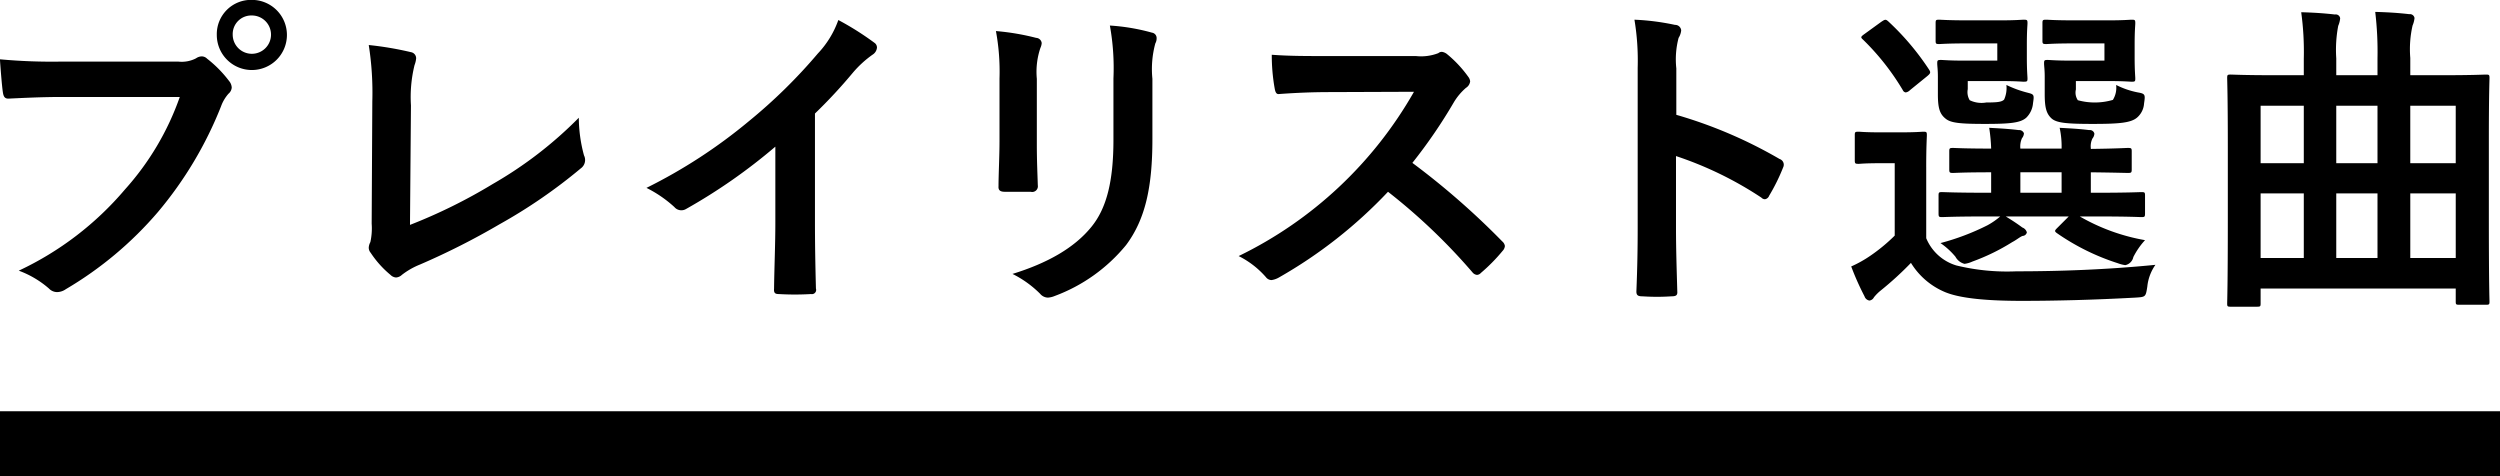 <svg id="playlist-title-select.svg" xmlns="http://www.w3.org/2000/svg" width="231" height="44" viewBox="0 0 231 44">
  <defs>
    <style>
      .cls-1 {
        fill-rule: evenodd;
      }
    </style>
  </defs>
  <path id="プレイリスト選曲" class="cls-1" d="M573.612,2446.96a25.265,25.265,0,0,1-5.069,8.55,28.993,28.993,0,0,1-9.81,7.5,8.92,8.92,0,0,1,2.79,1.65,1.053,1.053,0,0,0,.75.33,1.452,1.452,0,0,0,.81-0.27,33.62,33.62,0,0,0,8.519-7.14,35.328,35.328,0,0,0,5.82-9.75,3.611,3.611,0,0,1,.69-1.17,0.821,0.821,0,0,0,.3-0.57,1.022,1.022,0,0,0-.24-0.6,11.057,11.057,0,0,0-2.04-2.07,0.7,0.7,0,0,0-.51-0.21,0.956,0.956,0,0,0-.51.18,2.869,2.869,0,0,1-1.65.3H562.753a52.5,52.5,0,0,1-5.76-.21c0.06,0.87.18,2.43,0.27,3.03,0.06,0.42.18,0.63,0.57,0.6,1.29-.06,3-0.15,4.95-0.15h10.829Zm6.66-8.97a3.164,3.164,0,0,0-3.24,3.21A3.24,3.24,0,1,0,580.272,2437.99Zm0,1.44a1.77,1.77,0,1,1-1.77,1.77A1.718,1.718,0,0,1,580.272,2439.43Zm14.7,8.31a12.344,12.344,0,0,1,.33-3.72,2.292,2.292,0,0,0,.15-0.63,0.575,0.575,0,0,0-.48-0.57,30.523,30.523,0,0,0-3.9-.66,28.37,28.37,0,0,1,.33,5.22l-0.06,11.28a5.917,5.917,0,0,1-.12,1.71,1.217,1.217,0,0,0-.15.51,0.736,0.736,0,0,0,.18.48,9.254,9.254,0,0,0,1.83,2.04,0.8,0.8,0,0,0,.51.24,0.87,0.87,0,0,0,.54-0.24,6.919,6.919,0,0,1,1.68-.96,67.115,67.115,0,0,0,7.35-3.72,48.583,48.583,0,0,0,7.5-5.16,0.947,0.947,0,0,0,.3-1.2,13.5,13.5,0,0,1-.48-3.48,37.091,37.091,0,0,1-7.949,6.12,49.329,49.329,0,0,1-7.65,3.78Zm37.33,0.75a47.488,47.488,0,0,0,3.51-3.78,9.884,9.884,0,0,1,1.8-1.65,0.859,0.859,0,0,0,.42-0.66,0.531,0.531,0,0,0-.24-0.45,26.69,26.69,0,0,0-3.33-2.1,8.7,8.7,0,0,1-1.89,3.09,48.673,48.673,0,0,1-6.39,6.27,48.178,48.178,0,0,1-9.449,6.15,11.245,11.245,0,0,1,2.579,1.77,0.836,0.836,0,0,0,.63.3,0.847,0.847,0,0,0,.45-0.12,51.9,51.9,0,0,0,8.25-5.76v6.99c0,2.04-.09,3.99-0.12,6.15-0.03.36,0.09,0.48,0.42,0.48a25.022,25.022,0,0,0,3,0,0.391,0.391,0,0,0,.45-0.51c-0.06-2.4-.09-4.17-0.09-6.24v-9.93Zm17.051,2.64c0,1.29-.09,3.03-0.09,4.08-0.03.36,0.15,0.51,0.57,0.51h2.4a0.527,0.527,0,0,0,.66-0.6c-0.03-1.05-.09-2.22-0.09-3.78v-6.06a6.9,6.9,0,0,1,.33-2.85,1.257,1.257,0,0,0,.12-0.45,0.538,0.538,0,0,0-.51-0.48,22.189,22.189,0,0,0-3.719-.63,20.54,20.54,0,0,1,.33,4.38v5.88Zm14.129-5.85a9.038,9.038,0,0,1,.27-3.27,0.95,0.95,0,0,0,.12-0.48,0.5,0.5,0,0,0-.42-0.51,18.773,18.773,0,0,0-3.9-.66,22.026,22.026,0,0,1,.33,4.89v5.67c0,3.81-.63,6.3-2.01,8.01-1.59,1.98-4.11,3.39-7.319,4.38a9.74,9.74,0,0,1,2.549,1.83,0.973,0.973,0,0,0,.72.36,1.9,1.9,0,0,0,.63-0.15,15.478,15.478,0,0,0,6.6-4.71c1.77-2.37,2.43-5.34,2.43-9.78v-5.58Zm16.1-2.1c-1.95,0-3.45,0-5.07-.12a17.478,17.478,0,0,0,.27,3.12c0.06,0.33.15,0.54,0.39,0.51,1.62-.12,3.18-0.18,4.74-0.18l7.74-.03a37.441,37.441,0,0,1-16.2,15.18,8.219,8.219,0,0,1,2.52,1.95,0.67,0.67,0,0,0,.51.27,1.9,1.9,0,0,0,.69-0.24,43.161,43.161,0,0,0,10.08-7.92,54.55,54.55,0,0,1,7.8,7.44,0.616,0.616,0,0,0,.42.24,0.519,0.519,0,0,0,.36-0.18,16.075,16.075,0,0,0,2.01-2.04,0.742,0.742,0,0,0,.21-0.45,0.682,0.682,0,0,0-.24-0.42,70.529,70.529,0,0,0-8.309-7.26,47.216,47.216,0,0,0,3.839-5.61,5.494,5.494,0,0,1,1.11-1.32,0.828,0.828,0,0,0,.39-0.6,0.8,0.8,0,0,0-.15-0.39,10.936,10.936,0,0,0-1.95-2.1,0.989,0.989,0,0,0-.509-0.24,0.5,0.5,0,0,0-.33.12,4.406,4.406,0,0,1-2.07.27h-8.25Zm32.31,1.14a7.813,7.813,0,0,1,.21-2.82,1.579,1.579,0,0,0,.24-0.69,0.555,0.555,0,0,0-.57-0.51,22.144,22.144,0,0,0-3.75-.48,22.891,22.891,0,0,1,.3,4.44v14.76c0,1.92-.03,3.69-0.12,5.91,0,0.36.15,0.45,0.57,0.45a19.825,19.825,0,0,0,2.67,0c0.42,0,.57-0.09.54-0.45-0.06-2.16-.12-3.93-0.12-5.88v-6.63a33.227,33.227,0,0,1,7.89,3.84,0.46,0.46,0,0,0,.33.15,0.506,0.506,0,0,0,.39-0.33,17.635,17.635,0,0,0,1.289-2.61,0.555,0.555,0,0,0-.33-0.78,42.289,42.289,0,0,0-9.539-4.08v-4.29Zm29.93,13.68a6.851,6.851,0,0,1-1.17.81,22.193,22.193,0,0,1-4.35,1.65,6.9,6.9,0,0,1,1.38,1.26,1.327,1.327,0,0,0,.84.66,2.5,2.5,0,0,0,.72-0.21,19.23,19.23,0,0,0,3.69-1.8c0.36-.18.75-0.51,0.96-0.57a0.42,0.42,0,0,0,.39-0.33,0.683,0.683,0,0,0-.42-0.45c-0.48-.36-0.99-0.69-1.53-1.02h5.82l-1.02,1.02c-0.27.27-.33,0.33-0.09,0.51a21.03,21.03,0,0,0,5.639,2.79,3.346,3.346,0,0,0,.69.18,0.955,0.955,0,0,0,.75-0.75,6.907,6.907,0,0,1,1.08-1.56,18.322,18.322,0,0,1-6.029-2.19h1.559c2.94,0,3.96.06,4.14,0.06,0.3,0,.33-0.03.33-0.36v-1.62c0-.3-0.03-0.33-0.33-0.33-0.18,0-1.2.06-4.14,0.06h-0.539v-1.89c2.369,0.03,3.239.06,3.419,0.06,0.33,0,.36-0.03.36-0.36V2452c0-.3-0.03-0.33-0.36-0.33-0.18,0-1.05.06-3.419,0.09v-0.06a1.634,1.634,0,0,1,.149-0.9,0.79,0.79,0,0,0,.18-0.45,0.427,0.427,0,0,0-.479-0.33c-0.99-.12-1.65-0.15-2.73-0.21a8.152,8.152,0,0,1,.18,1.92h-3.81a1.852,1.852,0,0,1,.15-0.96,0.79,0.79,0,0,0,.18-0.45,0.465,0.465,0,0,0-.48-0.3c-1.02-.12-1.65-0.15-2.73-0.21a15.541,15.541,0,0,1,.18,1.92c-2.46,0-3.36-.06-3.51-0.06-0.33,0-.36.03-0.36,0.33v1.62c0,0.33.03,0.36,0.36,0.36,0.15,0,1.05-.06,3.51-0.06v1.89h-0.39c-2.94,0-3.96-.06-4.14-0.06-0.3,0-.33.03-0.33,0.33v1.62c0,0.33.03,0.36,0.33,0.36,0.18,0,1.2-.06,4.14-0.06h1.23Zm1.86-2.19v-1.89h3.81v1.89h-3.81Zm-8.7-2.4c0-1.86.06-2.73,0.06-2.91,0-.3-0.03-0.33-0.33-0.33-0.15,0-.63.06-2.19,0.06h-1.68c-1.56,0-1.95-.06-2.1-0.06-0.33,0-.36.03-0.36,0.33v2.28c0,0.33.03,0.36,0.36,0.36,0.15,0,.54-0.06,2.1-0.06h1.23v6.69a16.081,16.081,0,0,1-2.25,1.86,10.925,10.925,0,0,1-1.77.99,24.83,24.83,0,0,0,1.23,2.76,0.568,0.568,0,0,0,.45.39,0.537,0.537,0,0,0,.42-0.3,4.105,4.105,0,0,1,.63-0.63,30.069,30.069,0,0,0,2.79-2.55,6.743,6.743,0,0,0,3.15,2.7c1.44,0.6,3.99.81,7.08,0.81,3.12,0,6.689-.09,10.5-0.3,0.96-.06.96-0.06,1.11-1.02a4.229,4.229,0,0,1,.75-2.01c-4.5.45-8.969,0.6-12.839,0.6a19.893,19.893,0,0,1-5.55-.54,4.37,4.37,0,0,1-2.79-2.52v-6.6Zm16.469-11.4v1.59h-3.239c-1.29,0-1.8-.06-2.01-0.06-0.3,0-.33.03-0.33,0.33,0,0.21.06,0.57,0.06,1.2v1.62c0,1.26.15,1.83,0.66,2.28,0.48,0.39,1.38.48,3.779,0.48s3.54-.09,4.11-0.6a1.874,1.874,0,0,0,.63-1.29c0.12-.81.12-0.9-0.57-1.02a7.584,7.584,0,0,1-2.01-.69,2.133,2.133,0,0,1-.3,1.38,5.942,5.942,0,0,1-3.239.03,1.247,1.247,0,0,1-.18-0.99v-0.78h3.029c1.41,0,1.95.06,2.13,0.06,0.3,0,.33-0.03.33-0.3,0-.18-0.06-0.72-0.06-1.92v-1.26c0-1.23.06-1.74,0.06-1.92,0-.3-0.03-0.33-0.33-0.33-0.18,0-.72.06-2.13,0.06h-3.179c-1.86,0-2.4-.06-2.58-0.06-0.33,0-.36.03-0.36,0.33v1.59c0,0.3.03,0.33,0.36,0.33,0.18,0,.72-0.06,2.58-0.06h2.789Zm-9.9,0v1.59h-3.24c-1.23,0-1.77-.06-1.95-0.06-0.33,0-.36.03-0.36,0.33,0,0.21.06,0.57,0.06,1.2v1.62c0,1.26.15,1.83,0.72,2.28,0.48,0.39,1.32.48,3.63,0.48,2.28,0,3.27-.09,3.81-0.57a2.115,2.115,0,0,0,.63-1.35c0.12-.78.09-0.81-0.48-0.96a10.131,10.131,0,0,1-1.98-.72,2.6,2.6,0,0,1-.21,1.35c-0.21.21-.57,0.27-1.65,0.27a2.5,2.5,0,0,1-1.53-.21,1.449,1.449,0,0,1-.18-1.02v-0.75h3.03c1.44,0,1.95.06,2.13,0.06,0.33,0,.36-0.03.36-0.3,0-.18-0.06-0.72-0.06-1.92v-1.26c0-1.23.06-1.74,0.06-1.92,0-.3-0.03-0.33-0.36-0.33-0.18,0-.69.06-2.13,0.06h-3.06c-1.83,0-2.43-.06-2.61-0.06-0.3,0-.33.03-0.33,0.33v1.59c0,0.3.03,0.33,0.33,0.33,0.18,0,.78-0.06,2.61-0.06h2.76Zm-6.48,3.03c0.33-.27.33-0.36,0.18-0.6a24.011,24.011,0,0,0-3.78-4.47c-0.24-.21-0.3-0.18-0.66.06l-1.53,1.11c-0.33.24-.39,0.3-0.15,0.51a22.717,22.717,0,0,1,3.69,4.68,0.34,0.34,0,0,0,.27.21,0.7,0.7,0,0,0,.39-0.21Zm30.48,21.3c0.3,0,.33-0.03.33-0.3v-1.38h18.029v1.2c0,0.27.03,0.3,0.33,0.3h2.46c0.3,0,.33-0.03.33-0.3,0-.18-0.06-1.59-0.06-7.8v-7.2c0-4.02.06-5.49,0.06-5.64,0-.3-0.03-0.33-0.33-0.33-0.21,0-1.2.06-4.049,0.06h-2.94v-1.59a9.846,9.846,0,0,1,.21-3,2.353,2.353,0,0,0,.18-0.69,0.424,0.424,0,0,0-.48-0.36c-1.02-.12-2.01-0.18-3.15-0.21a31.075,31.075,0,0,1,.21,4.29v1.56h-3.81v-1.56a11.881,11.881,0,0,1,.18-3,2.353,2.353,0,0,0,.18-0.69,0.405,0.405,0,0,0-.48-0.36c-1.05-.12-2.01-0.18-3.12-0.21a26.726,26.726,0,0,1,.24,4.29v1.53h-2.7c-2.85,0-3.84-.06-4.05-0.06-0.3,0-.33.03-0.33,0.33,0,0.15.06,1.65,0.06,6.36v6.6c0,6.24-.06,7.65-0.06,7.86,0,0.27.03,0.3,0.33,0.3h2.43Zm14.16-4.5v-5.97h4.2v5.97h-4.2Zm-13.83,0v-5.97h3.99v5.97h-3.99Zm6.99,0v-5.97h3.81v5.97h-3.81Zm11.039-14.07v5.31h-4.2v-5.31h4.2Zm-18.029,0h3.99v5.31h-3.99v-5.31Zm6.99,5.31v-5.31h3.81v5.31h-3.81Z" transform="translate(-557 -2438)"/>
  <rect id="長方形_6" data-name="長方形 6" y="38" width="231" height="6"/>
</svg>

